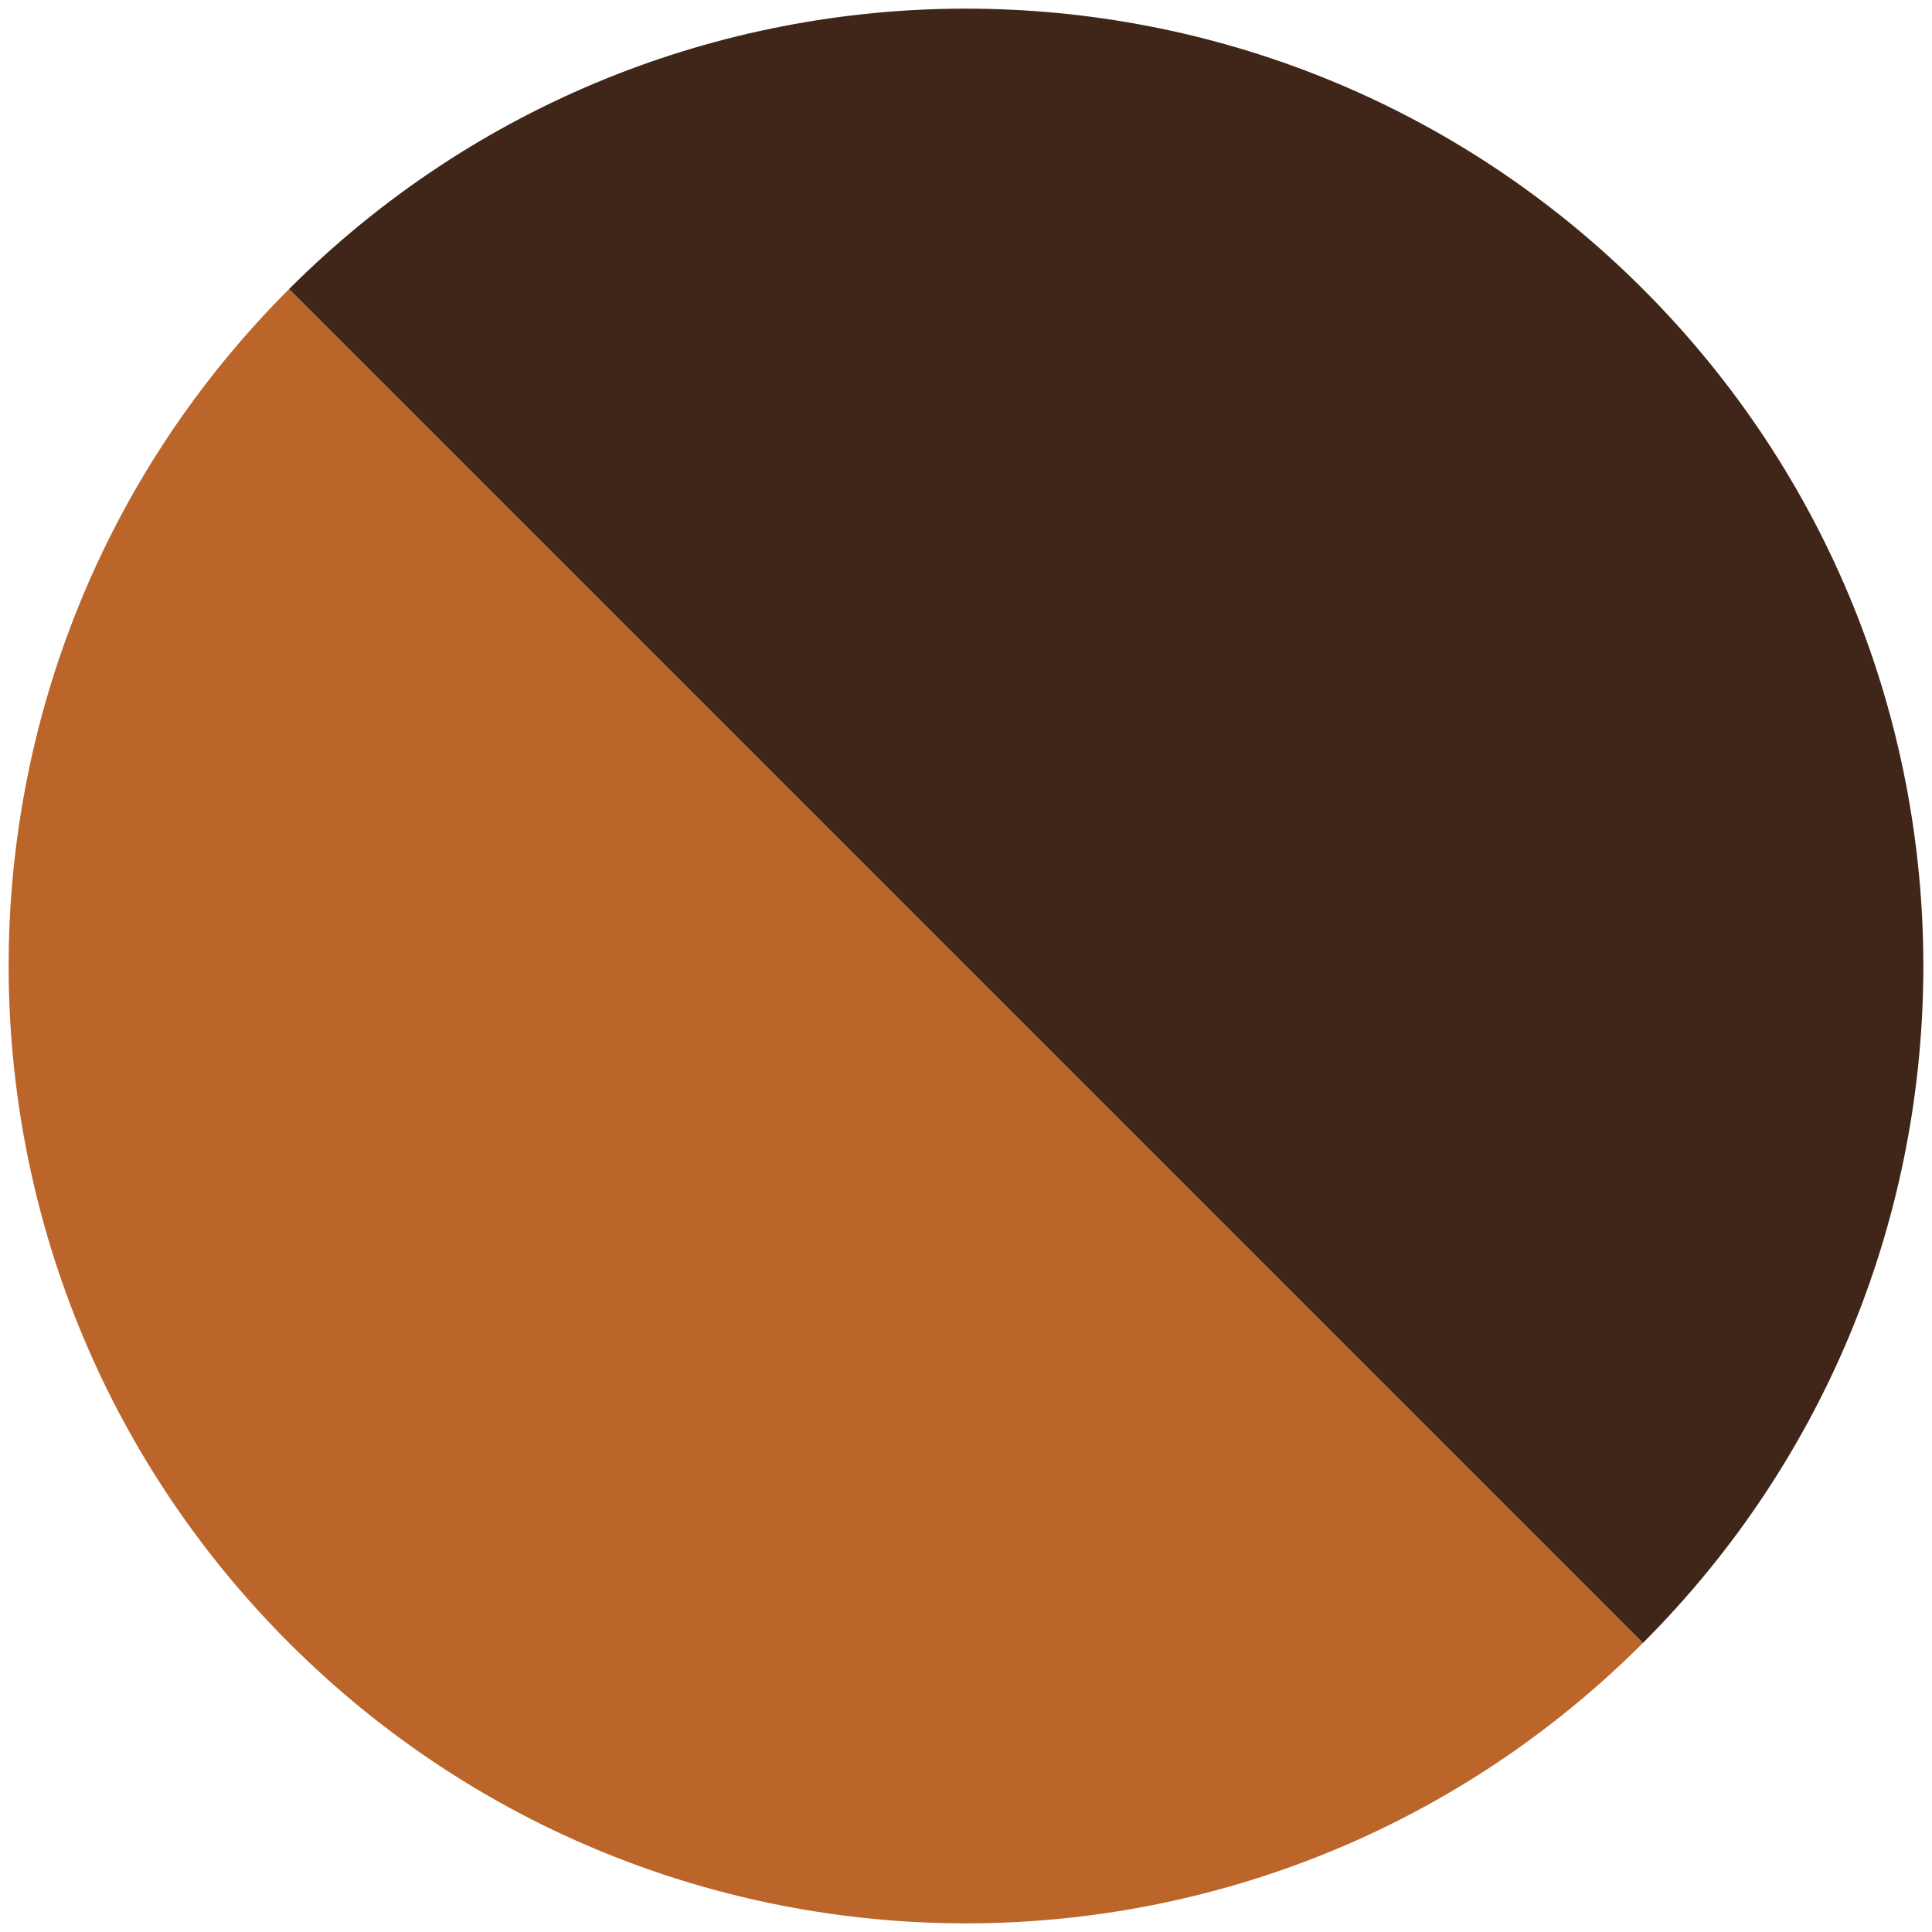 <?xml version="1.0" encoding="UTF-8"?>
<svg id="Layer_1" data-name="Layer 1" xmlns="http://www.w3.org/2000/svg" version="1.1" viewBox="0 0 231.19 231.19">
  <defs>
    <style>
      .cls-1 {
        fill: #402619;
      }

      .cls-1, .cls-2 {
        stroke-width: 0px;
      }

      .cls-2 {
        fill: #bb652a;
      }
    </style>
  </defs>
  <path class="cls-2" d="M196.6,196.6c-44.74,44.74-117.27,44.74-162.01,0-44.74-44.74-44.74-117.27,0-162.01"/>
  <path class="cls-1" d="M34.59,34.59c44.74-44.74,117.27-44.74,162.01,0,44.74,44.74,44.74,117.27,0,162.01"/>
</svg>